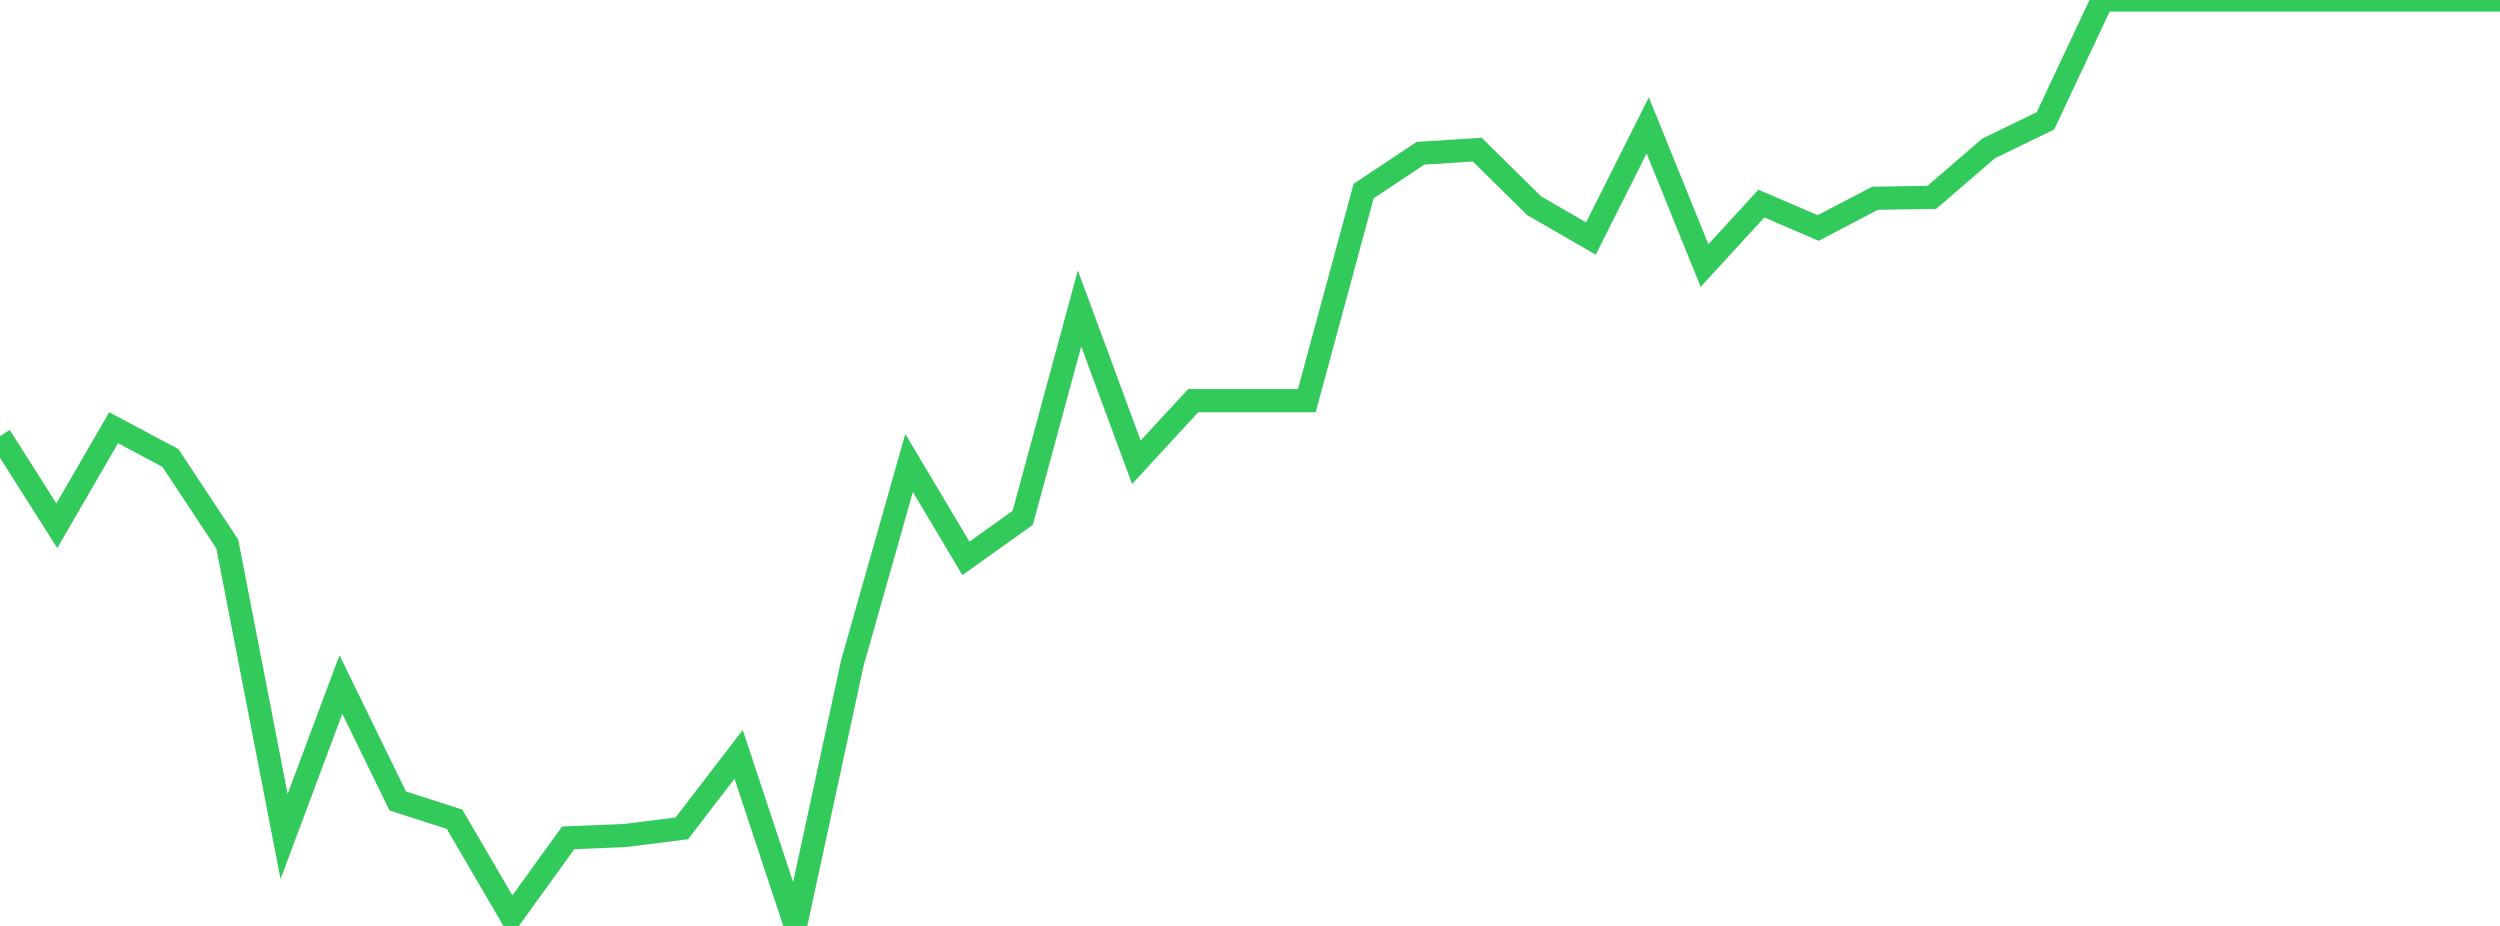 <?xml version="1.0" standalone="no"?>
<!DOCTYPE svg PUBLIC "-//W3C//DTD SVG 1.1//EN" "http://www.w3.org/Graphics/SVG/1.1/DTD/svg11.dtd">

<svg width="135" height="50" viewBox="0 0 135 50" preserveAspectRatio="none" 
  xmlns="http://www.w3.org/2000/svg"
  xmlns:xlink="http://www.w3.org/1999/xlink">


<polyline points="0.0, 23.553 3.068, 28.392 6.136, 23.097 9.205, 24.733 12.273, 29.377 15.341, 45.172 18.409, 36.963 21.477, 43.251 24.545, 44.239 27.614, 49.495 30.682, 45.244 33.75, 45.118 36.818, 44.731 39.886, 40.733 42.955, 50.0 46.023, 35.819 49.091, 24.999 52.159, 30.153 55.227, 27.963 58.295, 16.657 61.364, 24.961 64.432, 21.636 67.5, 21.636 70.568, 21.636 73.636, 10.318 76.705, 8.276 79.773, 8.081 82.841, 11.107 85.909, 12.882 88.977, 6.77 92.045, 14.339 95.114, 10.993 98.182, 12.313 101.25, 10.706 104.318, 10.658 107.386, 8.014 110.455, 6.525 113.523, 0.0 116.591, 0.0 119.659, 0.0 122.727, 0.0 125.795, 0.0 128.864, 0.0 131.932, 0.0 135.0, 0.0" fill="none" stroke="#32ca5b" stroke-width="1.25"/>

</svg>